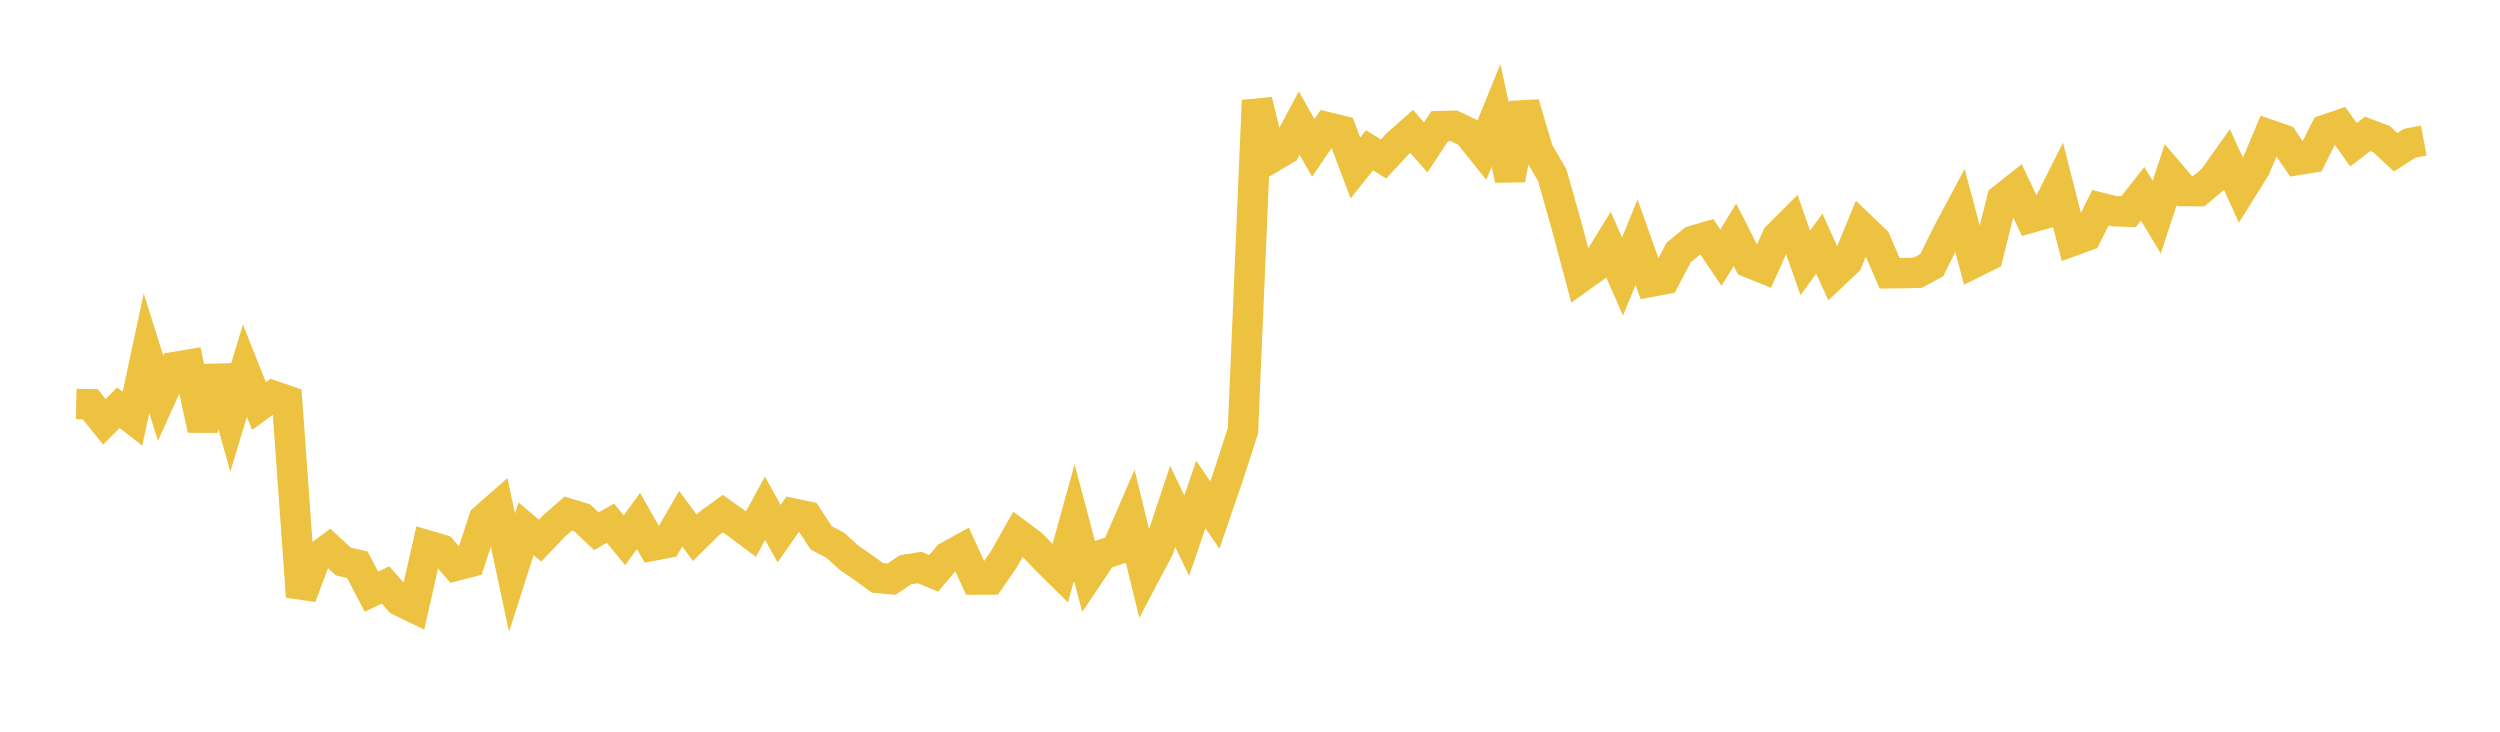 <svg width="164" height="48" xmlns="http://www.w3.org/2000/svg" xmlns:xlink="http://www.w3.org/1999/xlink"><path fill="none" stroke="rgb(237,194,64)" stroke-width="2" d="M5,26.5L5.922,26.519L6.844,27.67L7.766,26.749L8.689,27.467L9.611,23.17L10.533,26.116L11.455,24.077L12.377,23.924L13.299,28.181L14.222,24.093L15.144,27.372L16.066,24.316L16.988,26.636L17.91,25.963L18.832,26.278L19.754,39.142L20.677,36.668L21.599,35.979L22.521,36.837L23.443,37.048L24.365,38.812L25.287,38.375L26.21,39.405L27.132,39.854L28.054,35.787L28.976,36.059L29.898,37.112L30.82,36.869L31.743,34.052L32.665,33.24L33.587,37.566L34.509,34.688L35.431,35.469L36.353,34.499L37.275,33.692L38.198,33.973L39.12,34.85L40.042,34.321L40.964,35.443L41.886,34.174L42.808,35.796L43.731,35.622L44.653,34.025L45.575,35.279L46.497,34.366L47.419,33.694L48.341,34.348L49.263,35.037L50.186,33.341L51.108,35.007L52.03,33.687L52.952,33.88L53.874,35.285L54.796,35.769L55.719,36.607L56.641,37.236L57.563,37.909L58.485,37.991L59.407,37.374L60.329,37.227L61.251,37.61L62.174,36.517L63.096,36.009L64.018,38.018L64.94,38.014L65.862,36.671L66.784,35.043L67.707,35.73L68.629,36.7L69.551,37.61L70.473,34.277L71.395,37.754L72.317,36.377L73.24,36.071L74.162,33.942L75.084,37.736L76.006,35.989L76.928,33.22L77.85,35.14L78.772,32.437L79.695,33.788L80.617,31.096L81.539,28.25L82.461,6.593L83.383,10.354L84.305,9.807L85.228,8.072L86.15,9.702L87.072,8.348L87.994,8.571L88.916,11.018L89.838,9.862L90.76,10.43L91.683,9.434L92.605,8.621L93.527,9.671L94.449,8.276L95.371,8.251L96.293,8.69L97.216,9.845L98.138,7.573L99.06,11.777L99.982,6.799L100.904,9.908L101.826,11.491L102.749,14.745L103.671,18.197L104.593,17.535L105.515,16.04L106.437,18.143L107.359,15.887L108.281,18.483L109.204,18.309L110.126,16.553L111.048,15.803L111.97,15.533L112.892,16.906L113.814,15.401L114.737,17.222L115.659,17.594L116.581,15.534L117.503,14.615L118.425,17.243L119.347,15.986L120.269,18.016L121.192,17.144L122.114,14.904L123.036,15.79L123.958,17.924L124.88,17.914L125.802,17.891L126.725,17.391L127.647,15.524L128.569,13.791L129.491,17.238L130.413,16.779L131.335,13.065L132.257,12.334L133.18,14.287L134.102,14.028L135.024,12.195L135.946,15.808L136.868,15.474L137.79,13.628L138.713,13.854L139.635,13.885L140.557,12.711L141.479,14.246L142.401,11.456L143.323,12.533L144.246,12.538L145.168,11.766L146.09,10.465L147.012,12.498L147.934,11.024L148.856,8.839L149.778,9.16L150.701,10.495L151.623,10.344L152.545,8.515L153.467,8.201L154.389,9.495L155.311,8.785L156.234,9.13L157.156,9.991L158.078,9.396L159,9.22"></path></svg>